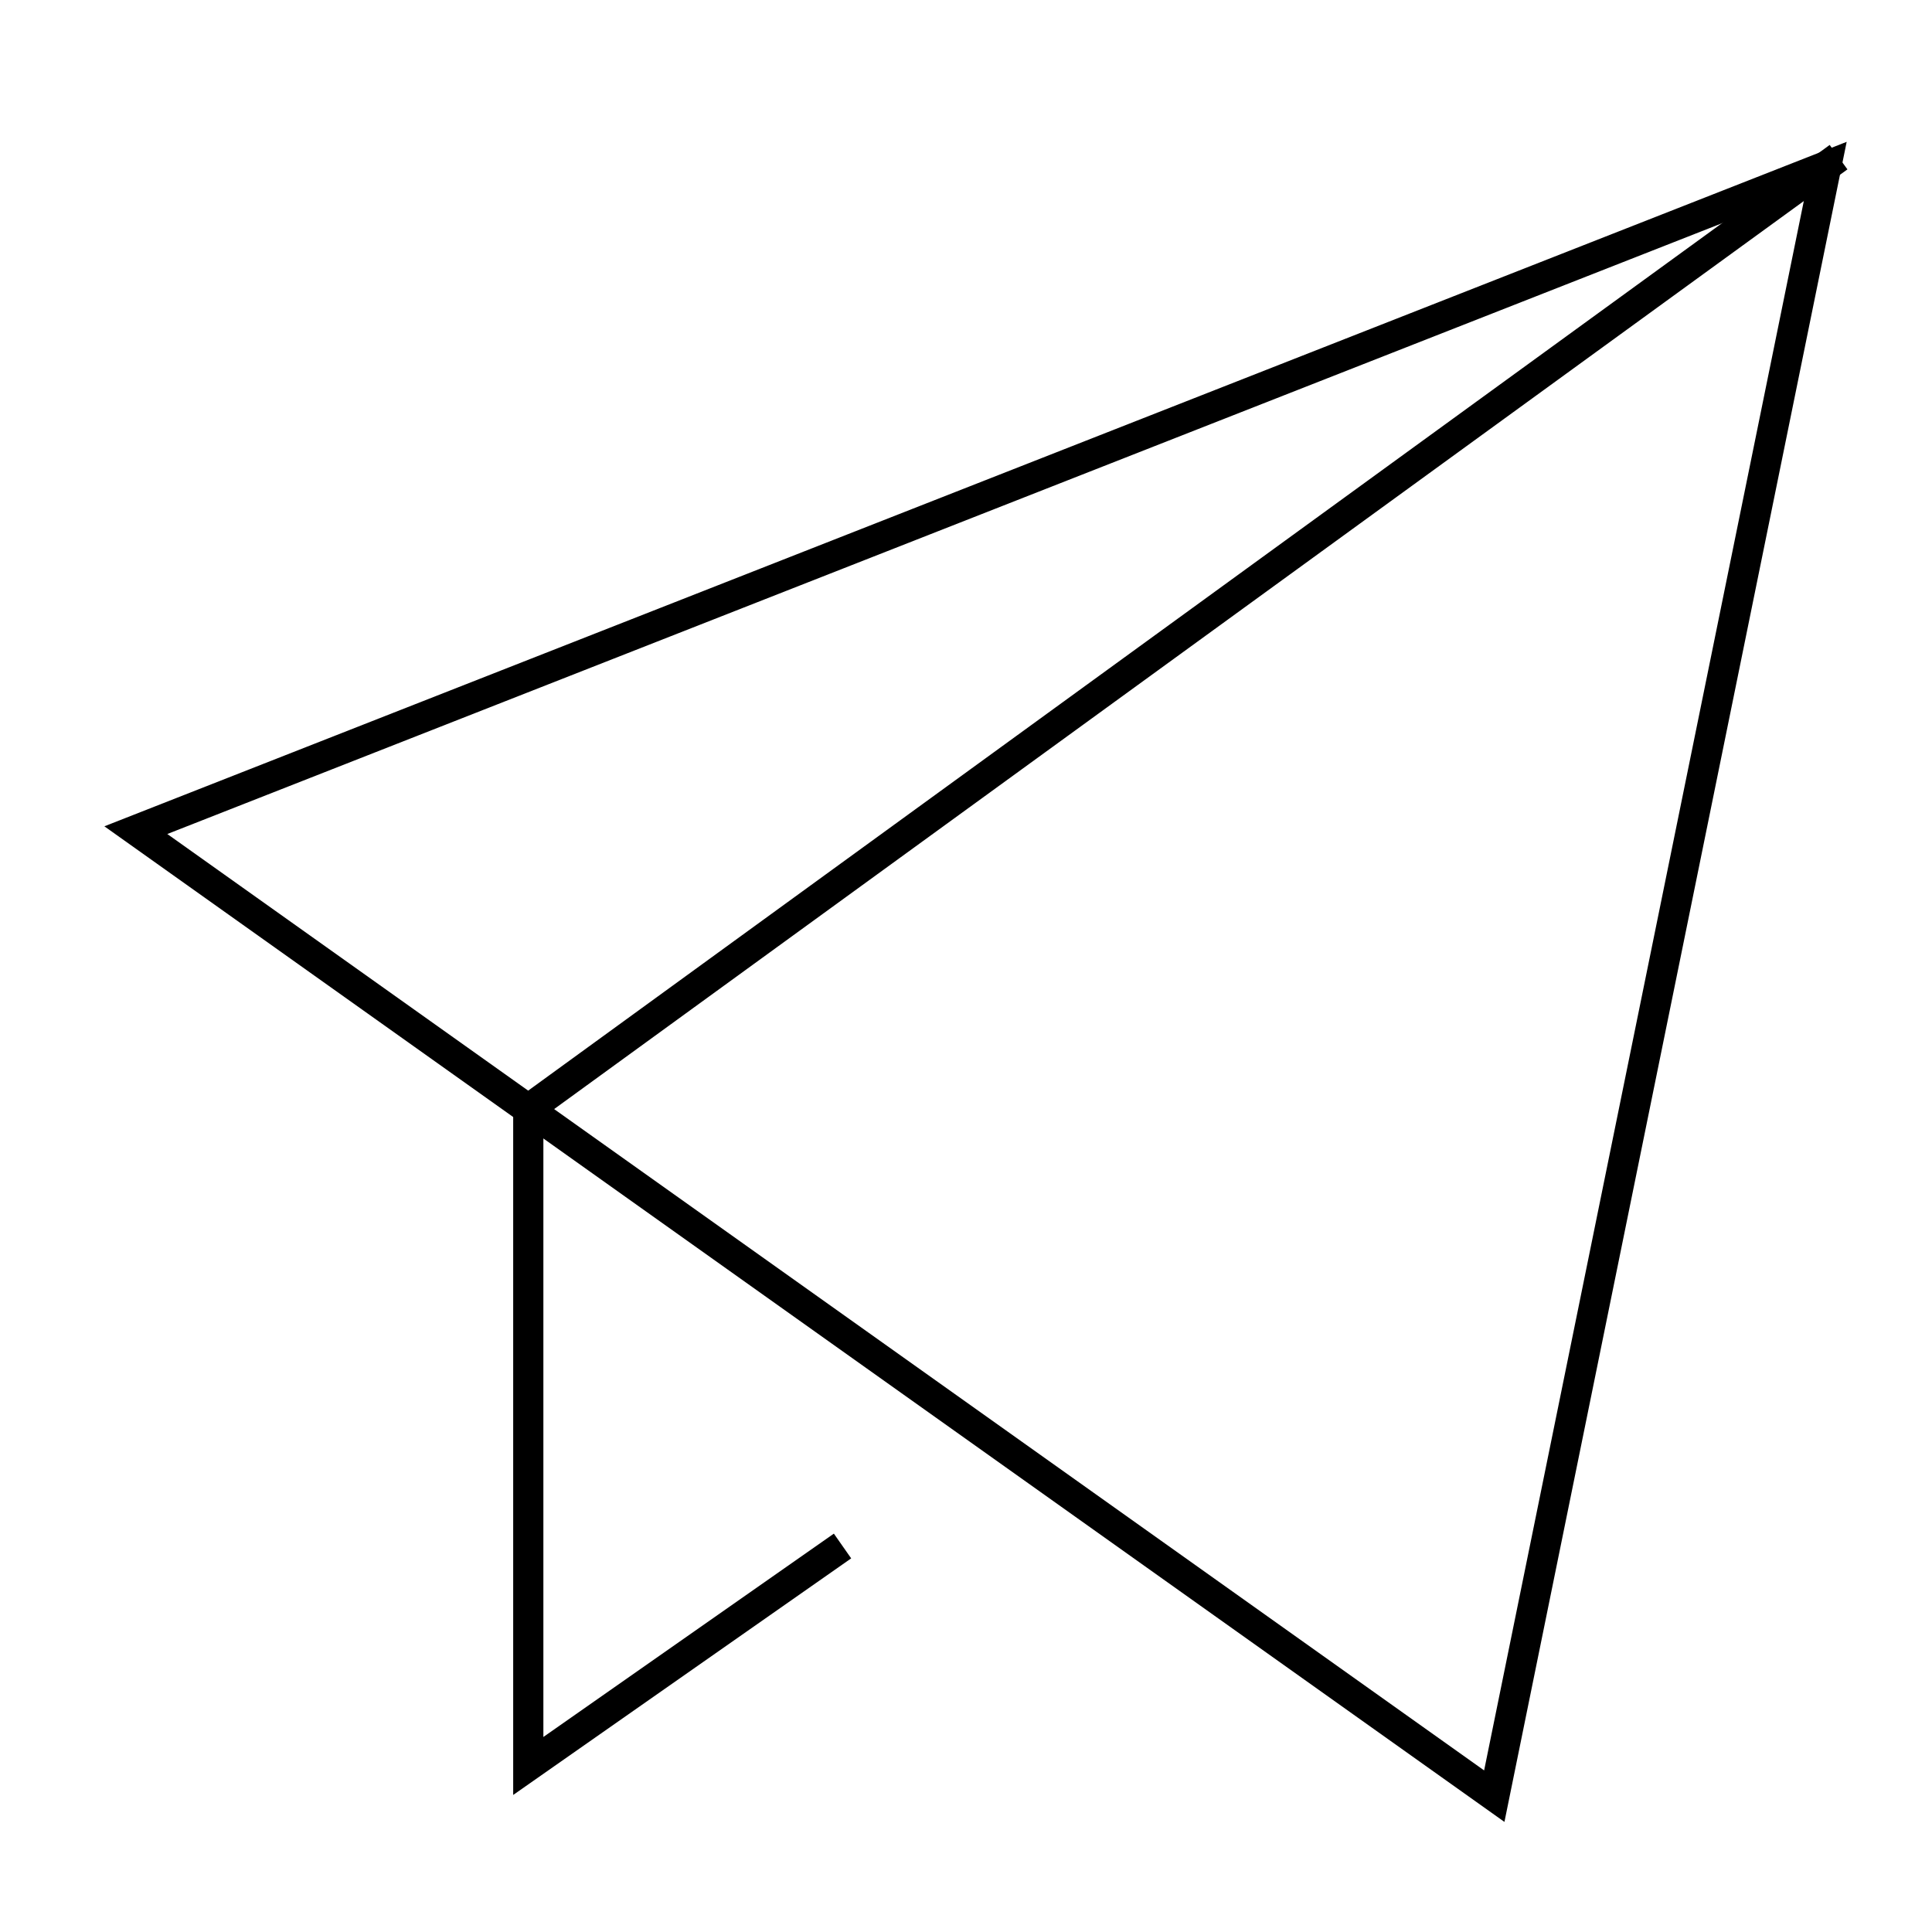 <svg xmlns="http://www.w3.org/2000/svg" viewBox="0 0 64 64"><title>send</title><g class="nc-icon-wrapper" stroke-linecap="square" stroke-linejoin="miter" stroke-width="1" transform="translate(0.5 0.5)" stroke="currentColor"><polyline data-cap="butt" data-color="color-2" points="60 5 17 36.244 17 58 27 51" fill="none" stroke-miterlimit="10" stroke-linecap="butt"/><polygon points="4 27 60 5 49 59 4 27" fill="none" stroke="currentColor" stroke-miterlimit="10"/></g></svg>